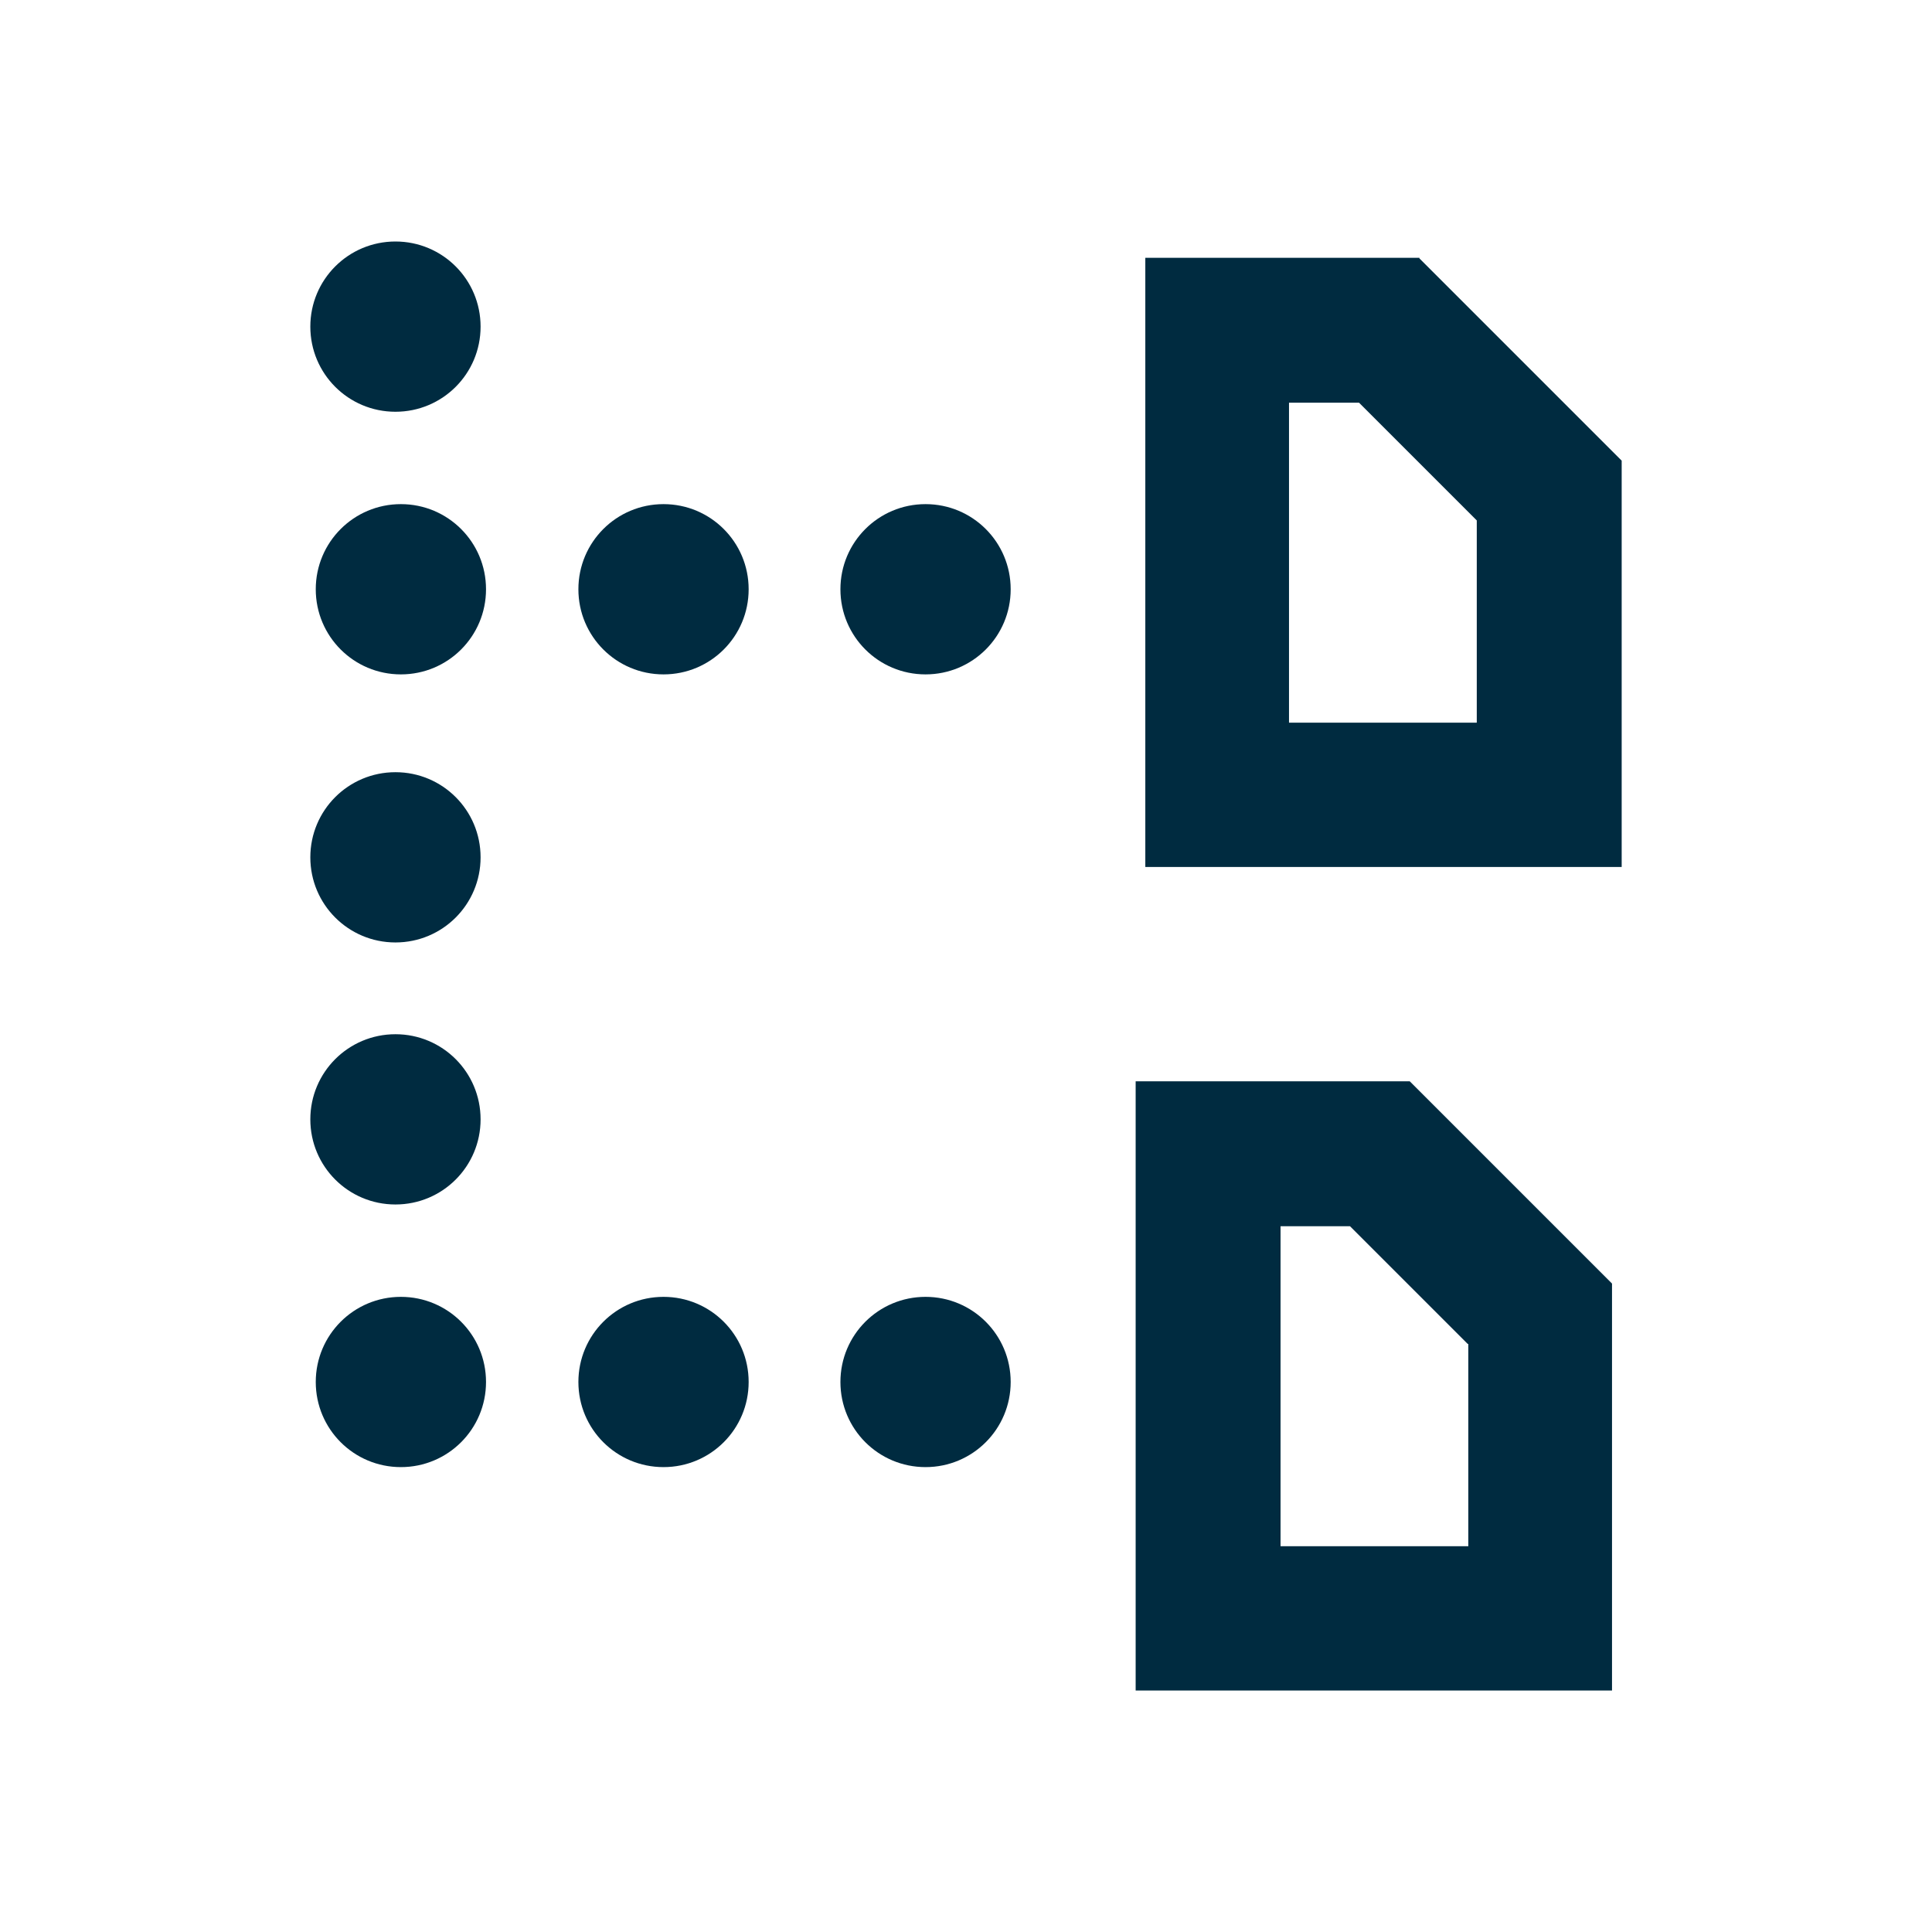 <?xml version="1.0" encoding="UTF-8"?>
<svg id="SVGs_from_various_sources" data-name="SVGs from various sources" xmlns="http://www.w3.org/2000/svg" viewBox="0 0 32 32">
  <defs>
    <style>
      .cls-1 {
        fill-rule: evenodd;
      }

      .cls-1, .cls-2 {
        fill: #002b40;
      }
    </style>
  </defs>
  <g id="Reference_Data" data-name="Reference Data">
    <path class="cls-2" d="M6.55,6.82c.78,0,1.41-.63,1.41-1.41s-.63-1.41-1.41-1.41-1.41.63-1.41,1.41.63,1.41,1.41,1.41Z"/>
    <path class="cls-2" d="M6.64,11.17c.78,0,1.41-.63,1.41-1.41s-.63-1.41-1.41-1.41-1.41.63-1.41,1.41.63,1.41,1.41,1.41Z"/>
    <path class="cls-2" d="M6.64,24.3c.78,0,1.41-.63,1.41-1.41s-.63-1.41-1.41-1.41-1.41.63-1.41,1.41.63,1.41,1.41,1.41Z"/>
    <path class="cls-2" d="M7.96,18.54c0,.78-.63,1.41-1.41,1.41s-1.41-.63-1.41-1.41.63-1.41,1.41-1.41,1.41.63,1.41,1.41Z"/>
    <path class="cls-2" d="M12.4,22.89c0,.78-.63,1.41-1.41,1.41s-1.41-.63-1.41-1.41.63-1.41,1.41-1.41,1.41.63,1.41,1.41Z"/>
    <path class="cls-2" d="M6.55,15.61c.78,0,1.41-.63,1.41-1.41s-.63-1.41-1.41-1.41-1.41.63-1.41,1.41.63,1.41,1.41,1.41Z"/>
    <path class="cls-1" d="M18.81,28v-10.09h4.54l3.35,3.35v6.74h-7.89ZM24.31,22.26l-1.95-1.95h-1.15v5.3h3.11v-3.35Z"/>
    <path class="cls-1" d="M23.51,4.27h-4.54v10.09h7.89v-6.73l-3.35-3.35h0ZM22.51,6.67l1.95,1.95v3.35h-3.11v-5.3h1.15Z"/>
    <path class="cls-2" d="M16.74,9.76c0,.78-.63,1.41-1.41,1.41s-1.41-.63-1.41-1.41.63-1.41,1.41-1.41,1.41.63,1.41,1.41Z"/>
    <path class="cls-2" d="M10.99,11.17c.78,0,1.41-.63,1.41-1.41s-.63-1.41-1.41-1.41-1.41.63-1.41,1.41.63,1.41,1.41,1.41Z"/>
    <path class="cls-2" d="M16.74,22.89c0,.78-.63,1.41-1.41,1.41s-1.41-.63-1.41-1.41.63-1.41,1.41-1.41,1.41.63,1.41,1.41Z"/>
  </g>
</svg>